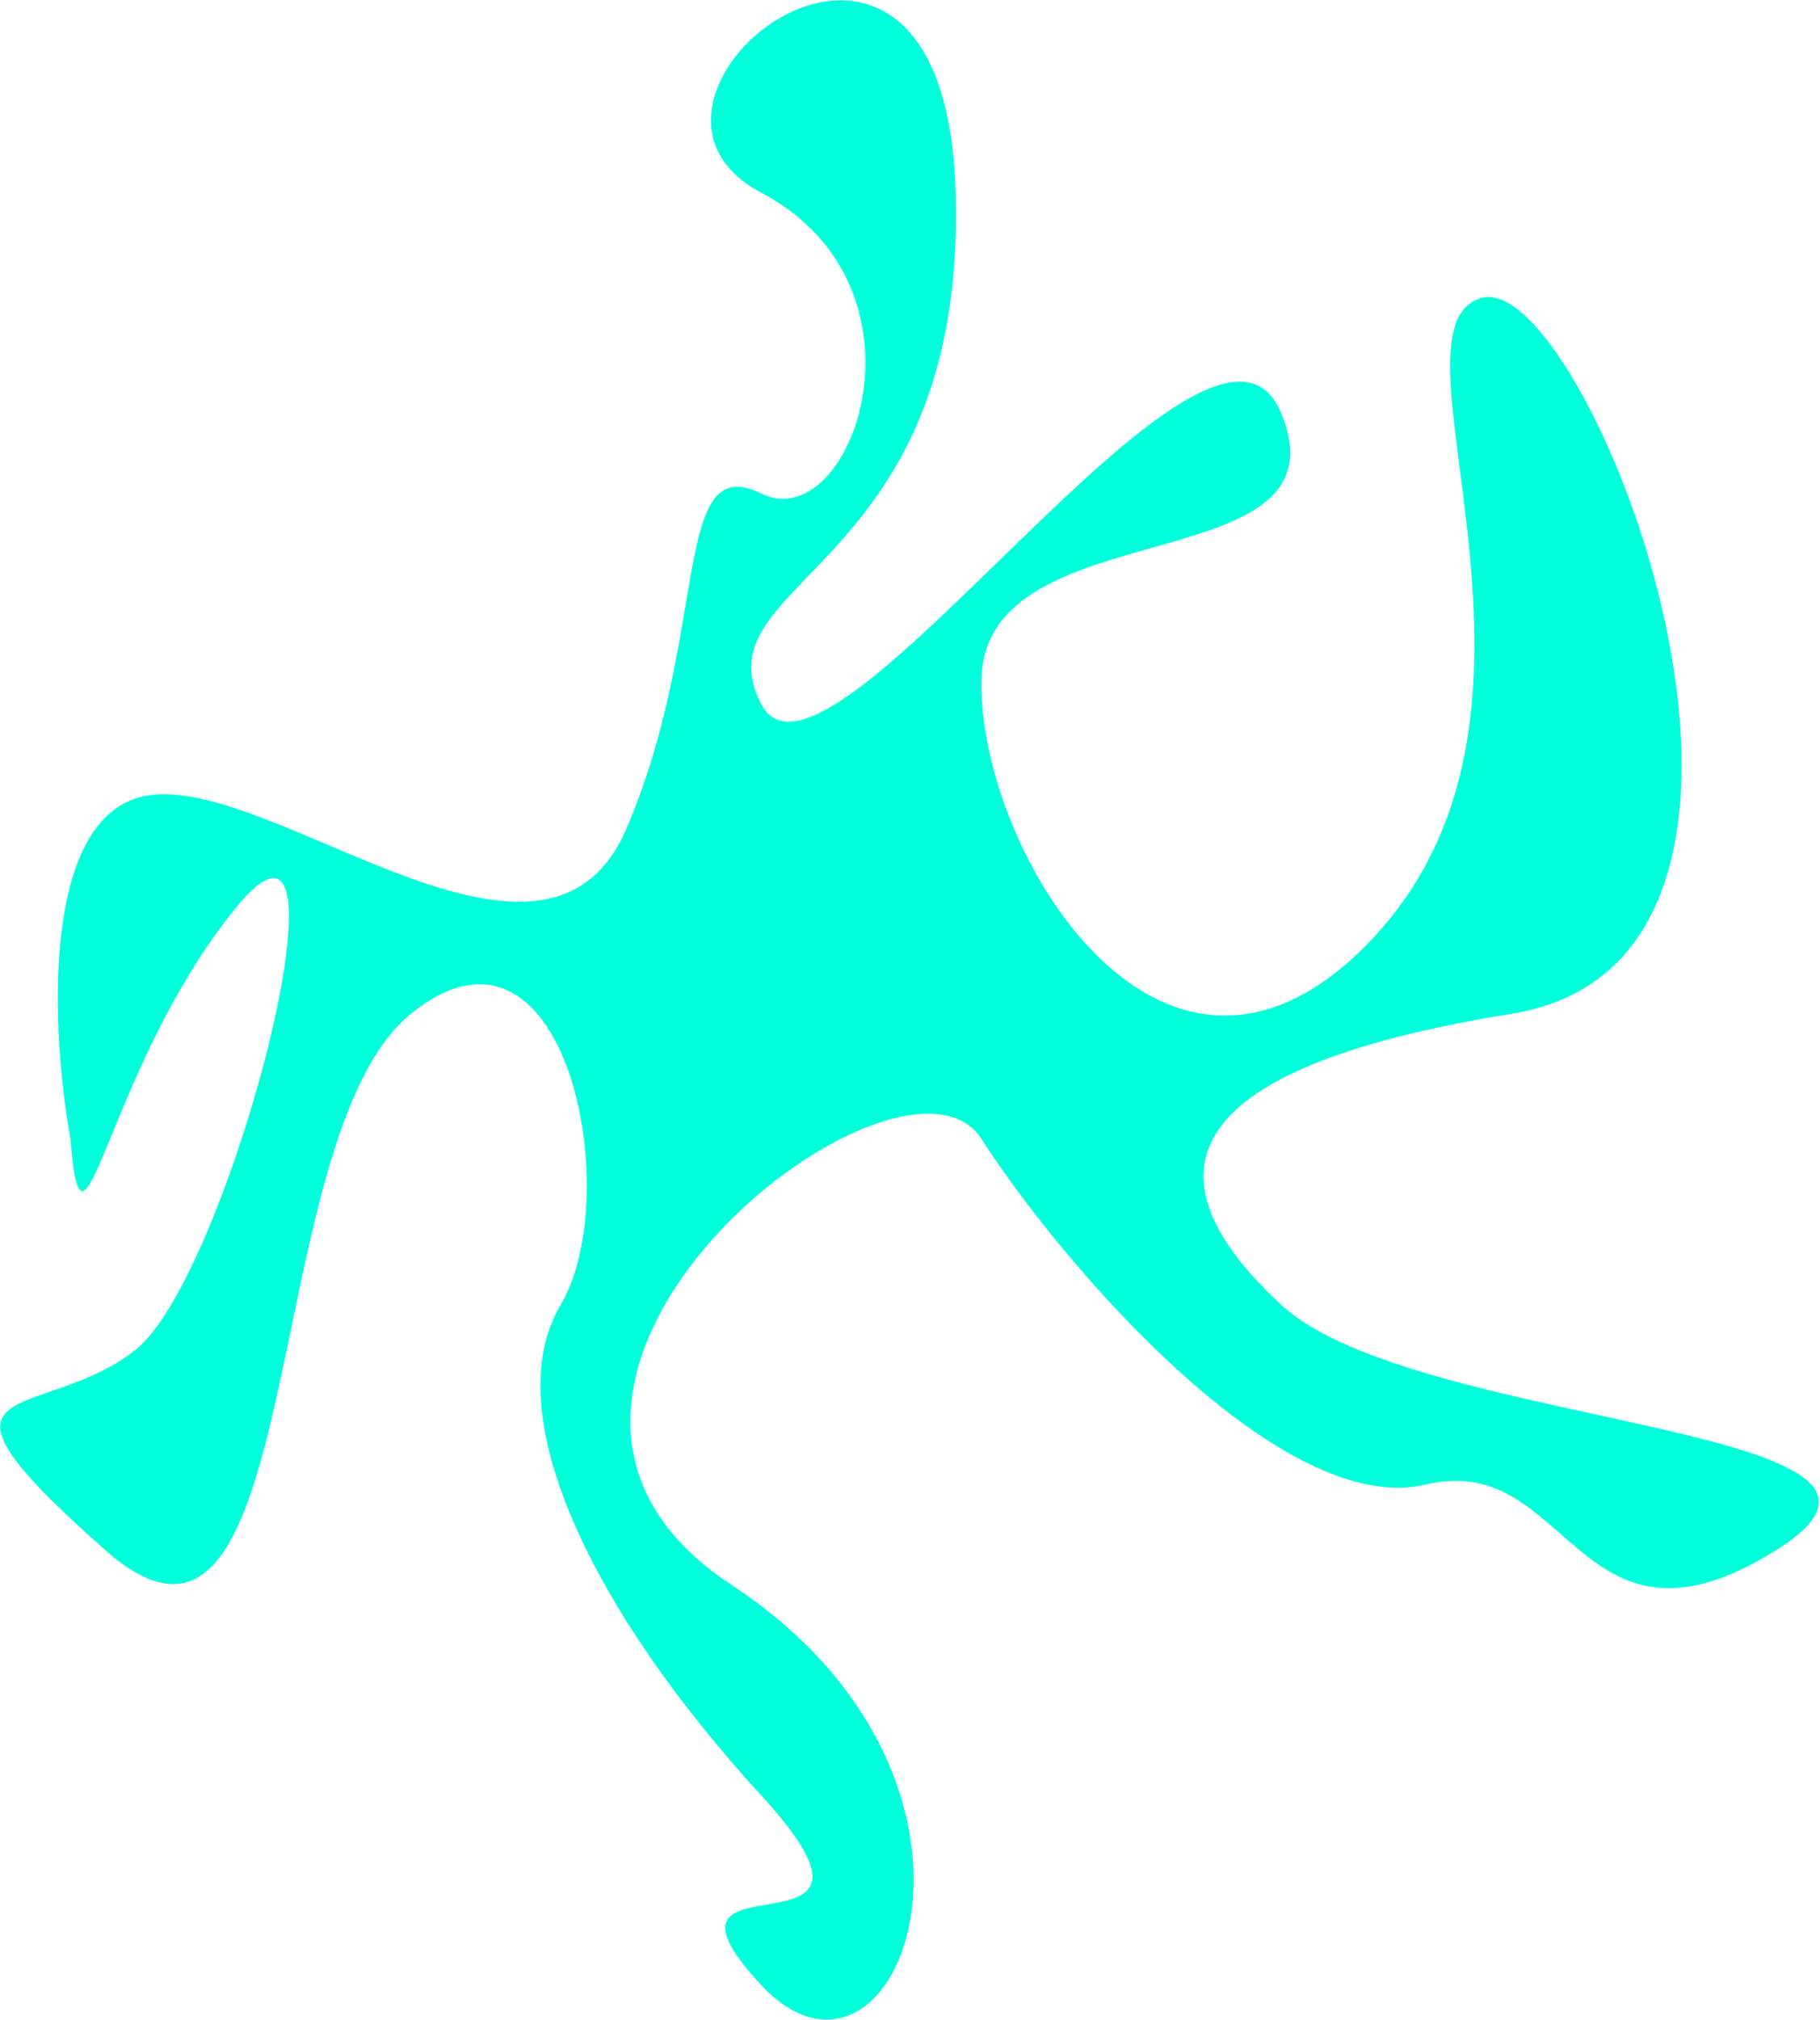 <?xml version="1.0" encoding="UTF-8"?> <svg xmlns="http://www.w3.org/2000/svg" width="917" height="1017" viewBox="0 0 917 1017" fill="none"> <path d="M68.5 402C20.1 418 26.334 523 35.5 573.5C41.774 651.5 53 538.5 118.5 457.5C184 376.5 116 641.5 68.5 679.5C21 717.5 -50 689.5 53 780.5C156 871.5 129 573.5 207 510.5C285 447.5 315.5 601.5 282.5 657C249.5 712.5 300 813 383.5 904C467 995 315.5 926.5 383.5 999.5C451.5 1072.5 522 899 368.5 798C215 697 454 510.5 494.5 573.5C535 636.5 645.5 765 718.5 747.5C791.5 730 794.5 843.5 895 780.5C995.5 717.5 713.5 720 645.5 657C577.5 594 587.5 538.5 761.5 510.5C935.5 482.5 799.5 135 746.5 150C693.5 165 799.5 354.5 693.5 470.5C587.5 586.5 492 427.5 494.5 341.5C497 255.5 681 294 645.5 208C610 122 416 417.5 383.5 354.5C351 291.5 487 288.5 481.5 97C476 -94.5 292.5 49 383.5 97C474.5 145 429 271 383.5 248.5C338 226 358 319 315.5 417.5C273 516 129 382 68.5 402Z" fill="#00FFDB"></path> </svg> 